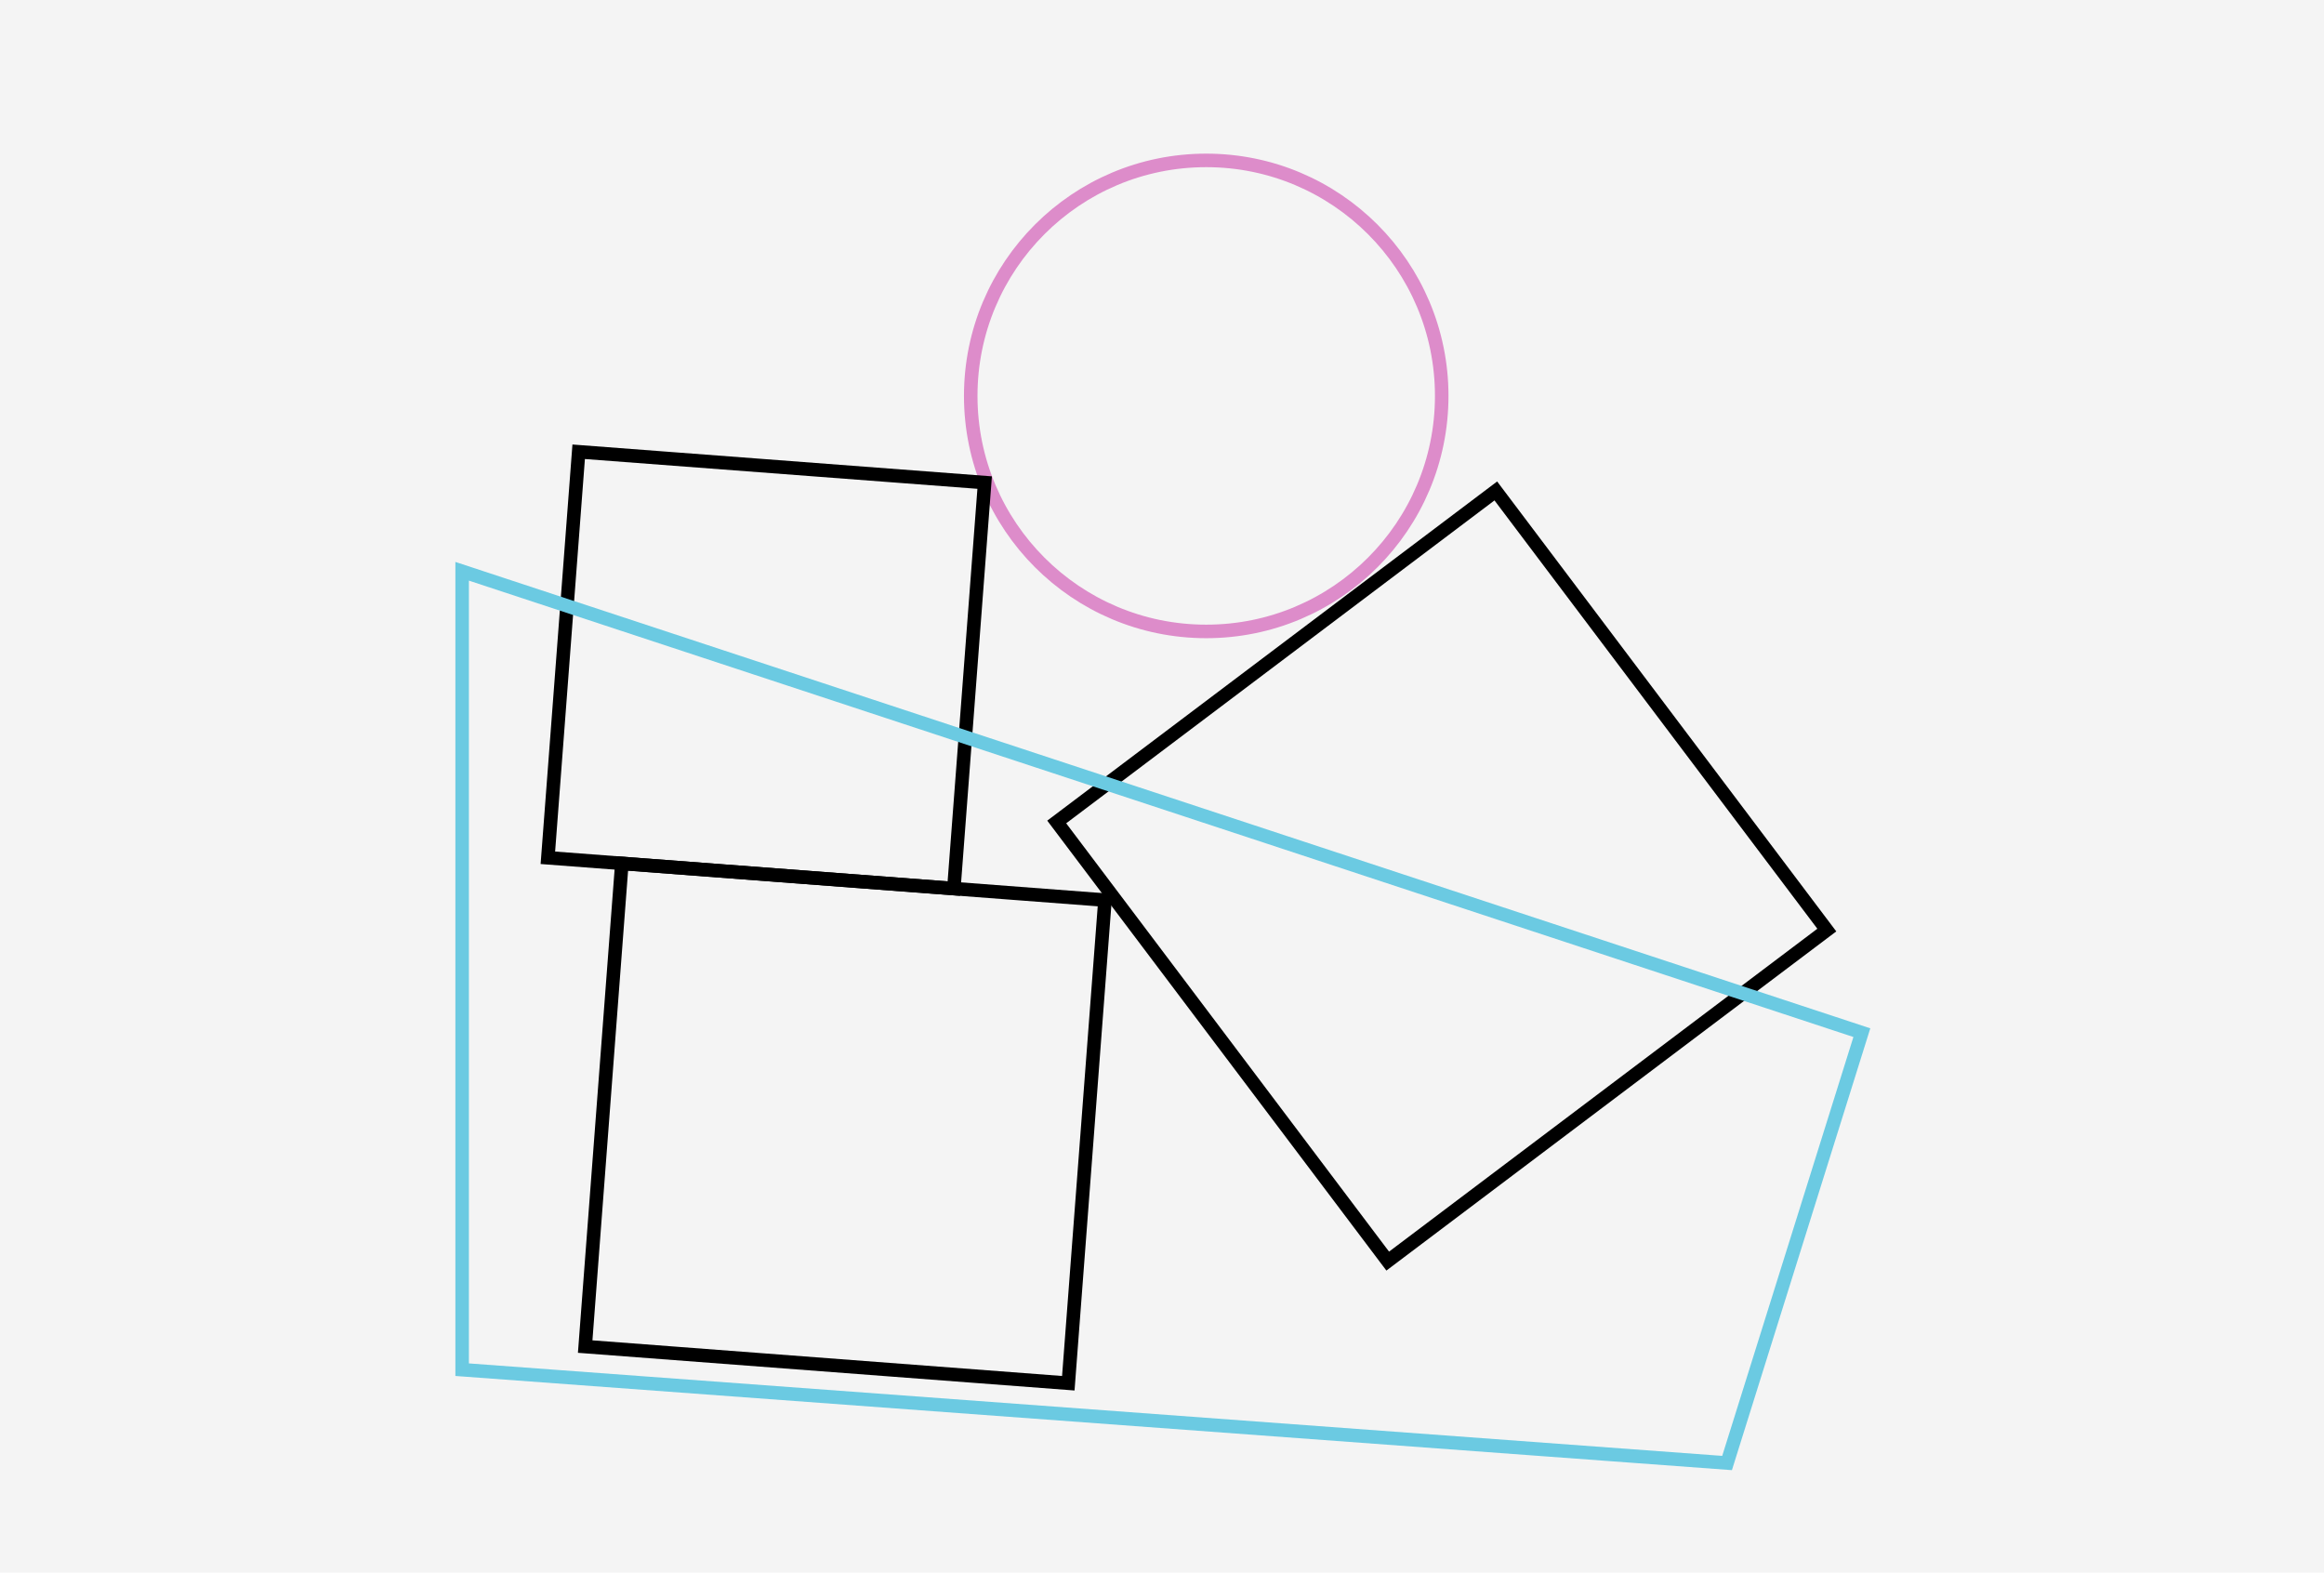 <svg xmlns="http://www.w3.org/2000/svg" viewBox="0 0 257.77 174.41"><defs><style>.cls-1{fill:#f4f4f4;}.cls-2,.cls-3,.cls-4{fill:none;stroke-miterlimit:10;stroke-width:1.5px;}.cls-2{stroke:#dd8cca;}.cls-3{stroke:#000;}.cls-4{stroke:#6bcae2;}</style></defs><g id="Laag_2" data-name="Laag 2"><rect class="cls-1" width="257.77" height="174.41"/><circle class="cls-2" cx="133.79" cy="43.91" r="26.12"/><rect class="cls-3" x="66.86" y="97.72" width="53.74" height="53.74" transform="translate(9.7 -6.74) rotate(4.34)"/><rect class="cls-3" x="62.41" y="51.75" width="45.16" height="45.16" transform="translate(5.87 -6.22) rotate(4.34)"/><rect class="cls-3" x="129.42" y="66.67" width="60.99" height="60.99" transform="translate(-26.27 115.83) rotate(-37.01)"/><polygon class="cls-4" points="206.51 114.53 191.56 162.26 51.26 151.91 51.26 63.36 206.51 114.53"/></g></svg>
